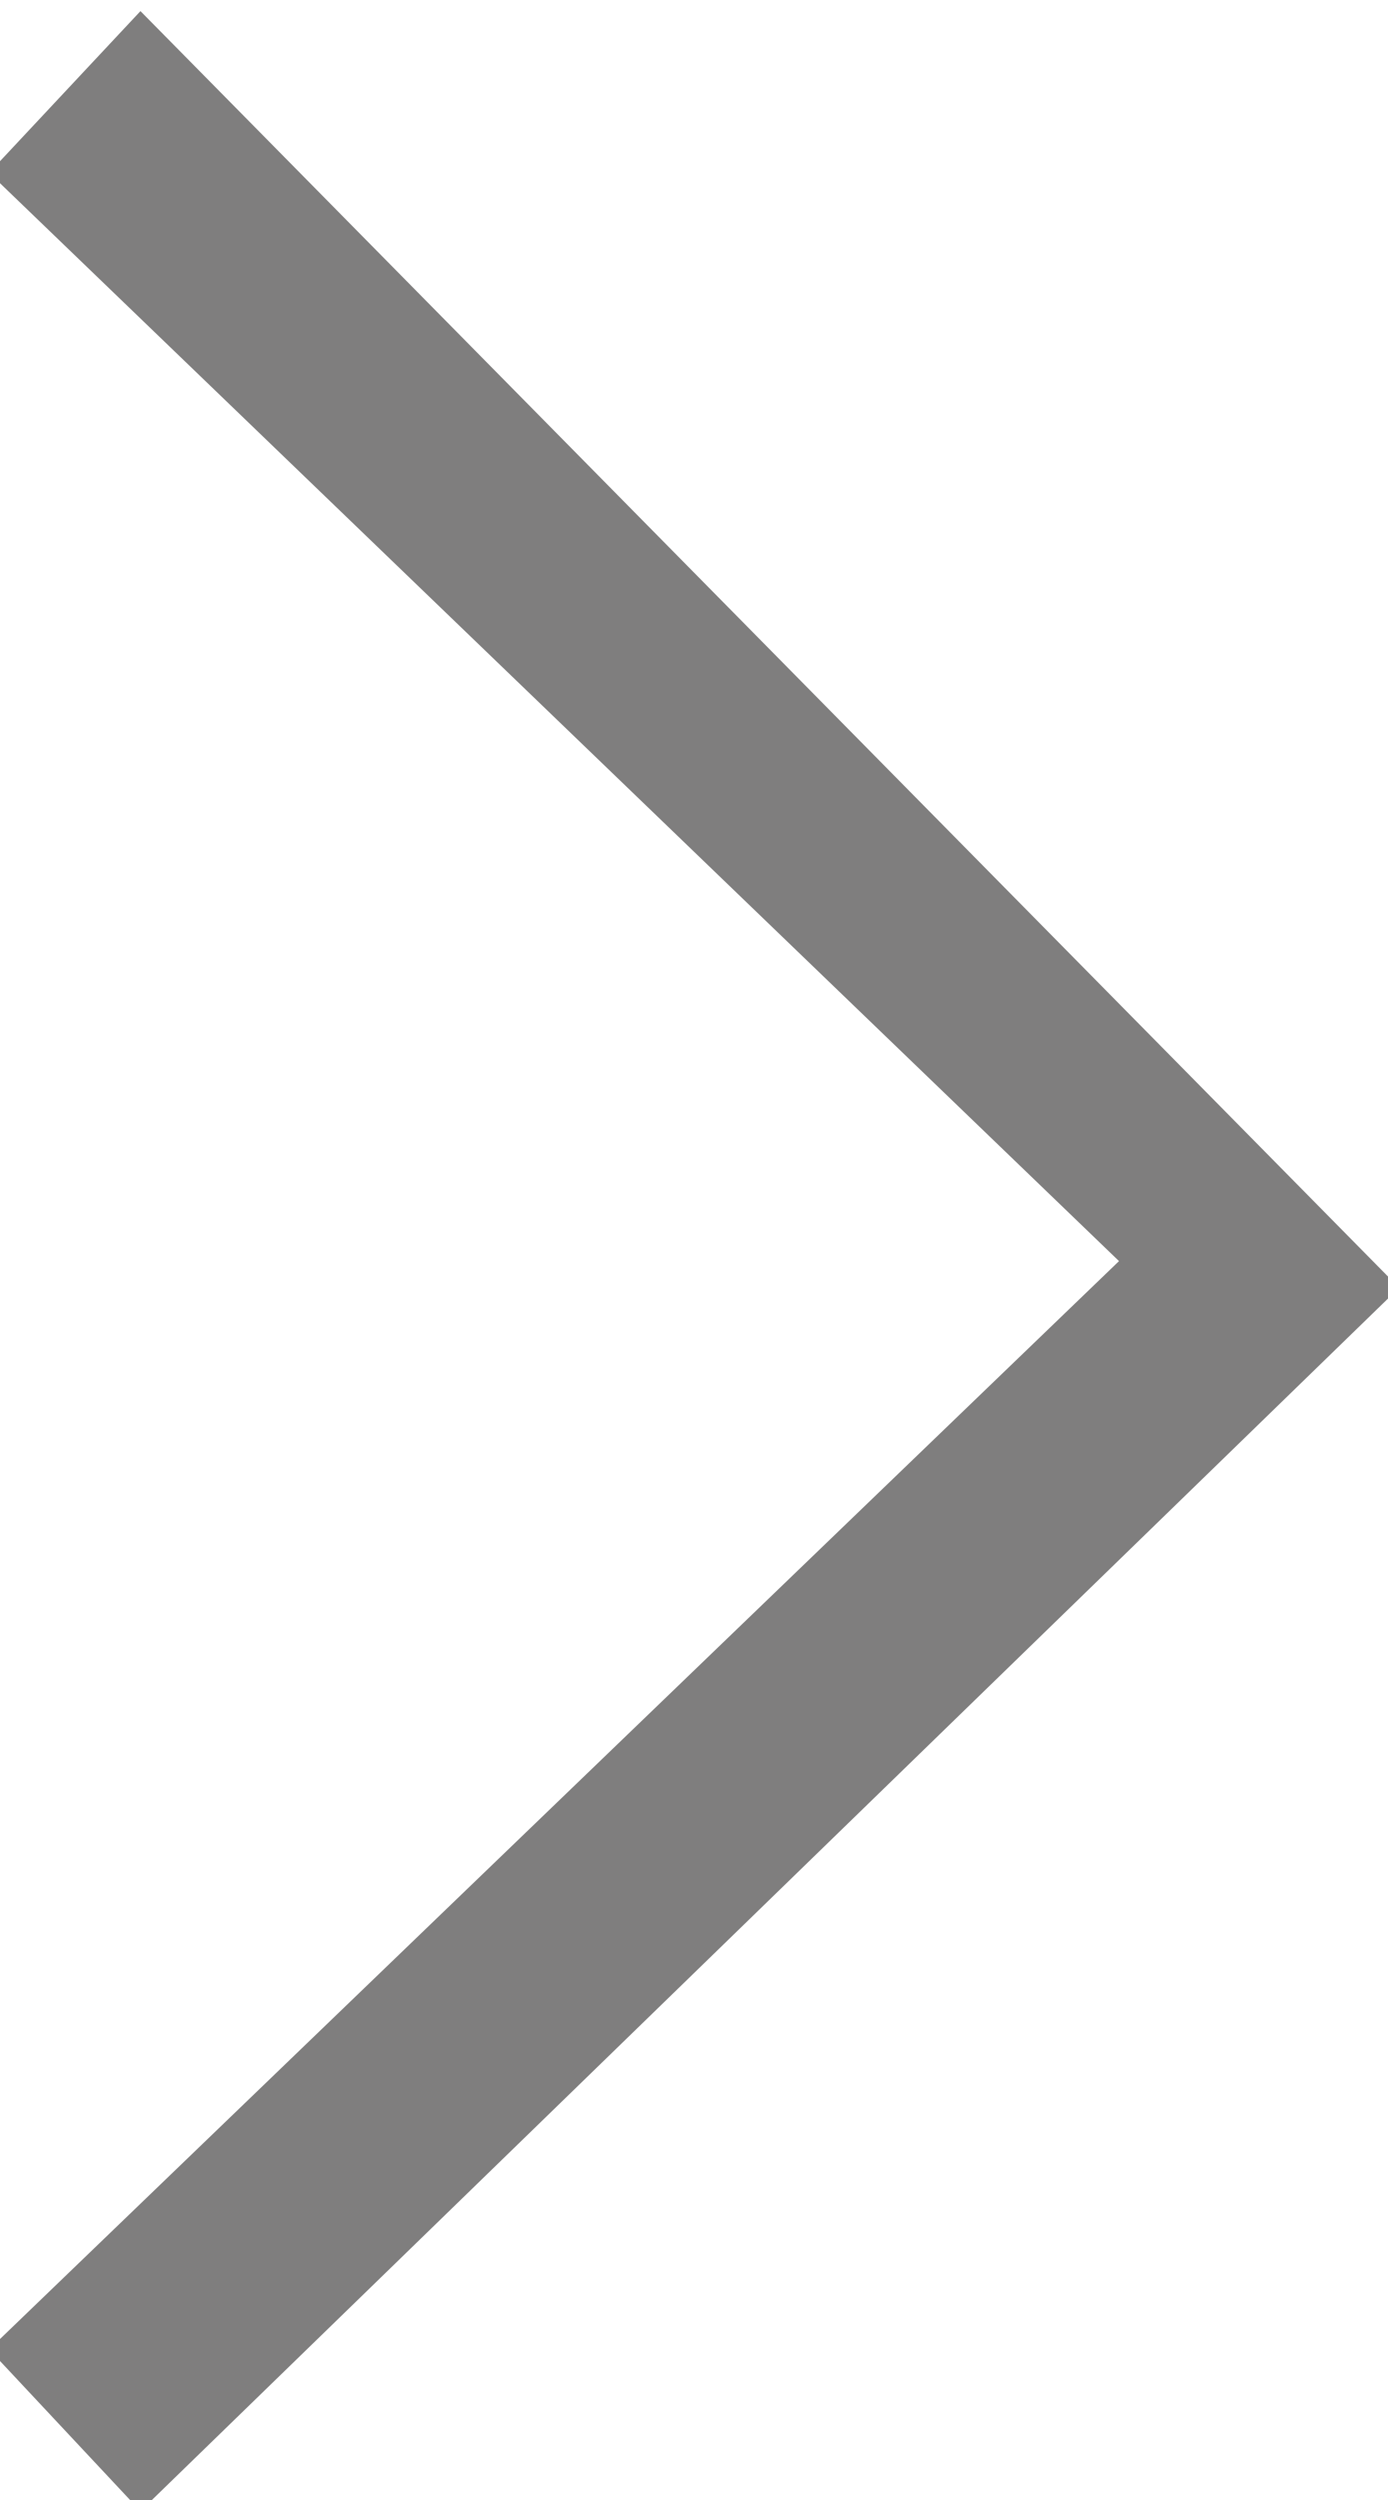 <svg xmlns="http://www.w3.org/2000/svg" width="5" height="9" viewBox="0 0 5 9">
    <g fill="none" fill-rule="evenodd">
        <g transform="translate(-151 -33696)">
            <g>
                <path fill="#7f7e7e" fill-rule="nonzero"
                      d="M8 6.534L3.596 2 -1 6.534 -0.418 7.079 3.5 3.009 7.418 7.079z"
                      transform="translate(150 33696) rotate(90 3.5 4.54)"/>
            </g>
        </g>
    </g>
</svg>
